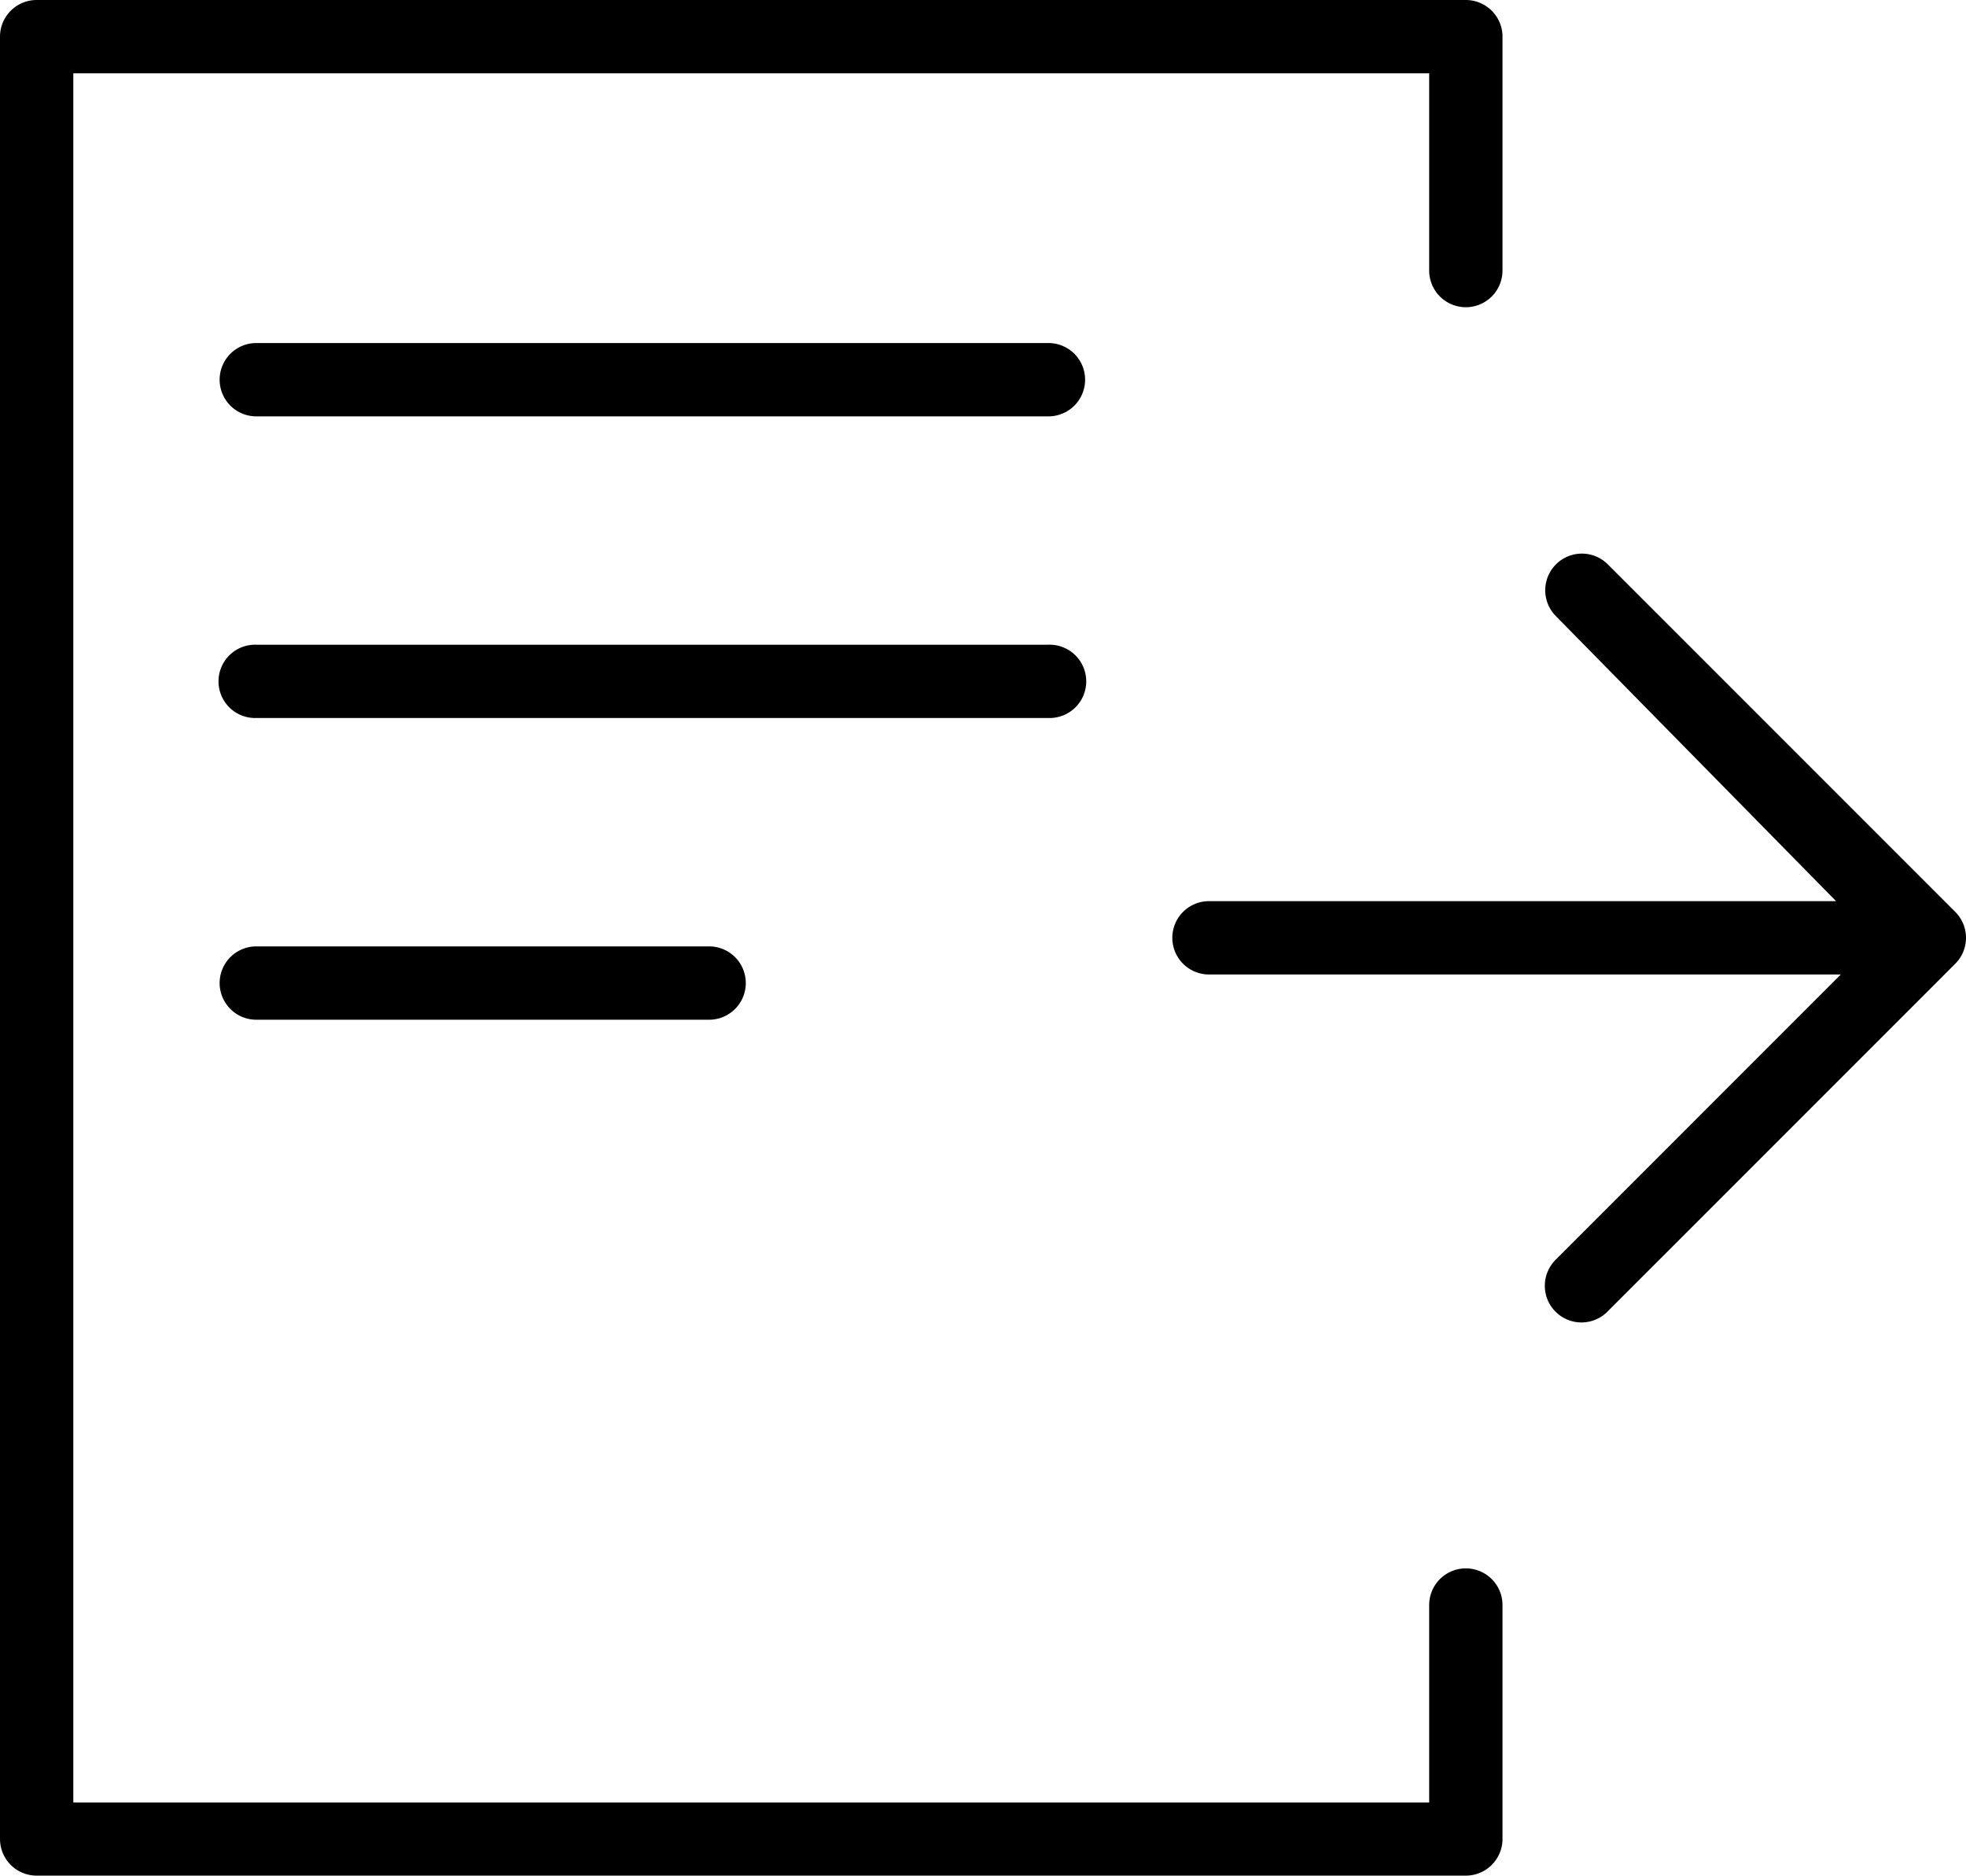 <svg xmlns="http://www.w3.org/2000/svg" width="56.052" height="53.463" viewBox="0 0 56.052 53.463">
  <g id="icn_lc_exit" data-name="icn lc exit" transform="translate(-292.625 -13.622)">
    <g id="그룹_5752" data-name="그룹 5752">
      <path id="패스_9709" data-name="패스 9709" d="M337.713,51.317a1.045,1.045,0,0,1-.739-1.783l8.135-8.136H327.126a1.045,1.045,0,1,1,0-2.089h17.847l-8.005-8.142a1.045,1.045,0,0,1,1.484-1.471l9.919,9.919a1.044,1.044,0,0,1,0,1.477l-9.919,9.919A1.043,1.043,0,0,1,337.713,51.317Z"/>
      <path id="패스_9710" data-name="패스 9710" d="M334.417,67.085H293.67a1.045,1.045,0,0,1-1.045-1.045V14.667a1.045,1.045,0,0,1,1.045-1.045h40.747a1.045,1.045,0,0,1,1.045,1.045v6.667a1.045,1.045,0,1,1-2.09,0V15.711H294.715V65h38.657V59.372a1.045,1.045,0,1,1,2.09,0V66.04A1.045,1.045,0,0,1,334.417,67.085Z"/>
    </g>
    <path id="패스_9711" data-name="패스 9711" d="M322.517,25.49H299.932a1.045,1.045,0,1,1,0-2.09h22.585a1.045,1.045,0,1,1,0,2.09Z"/>
    <path id="패스_9712" data-name="패스 9712" d="M322.517,34.088H299.932a1.045,1.045,0,1,1,0-2.089h22.585a1.045,1.045,0,1,1,0,2.089Z"/>
    <path id="패스_9713" data-name="패스 9713" d="M312.843,42.688H299.932a1.045,1.045,0,1,1,0-2.09h12.911a1.045,1.045,0,1,1,0,2.09Z"/>
  </g>
</svg>
